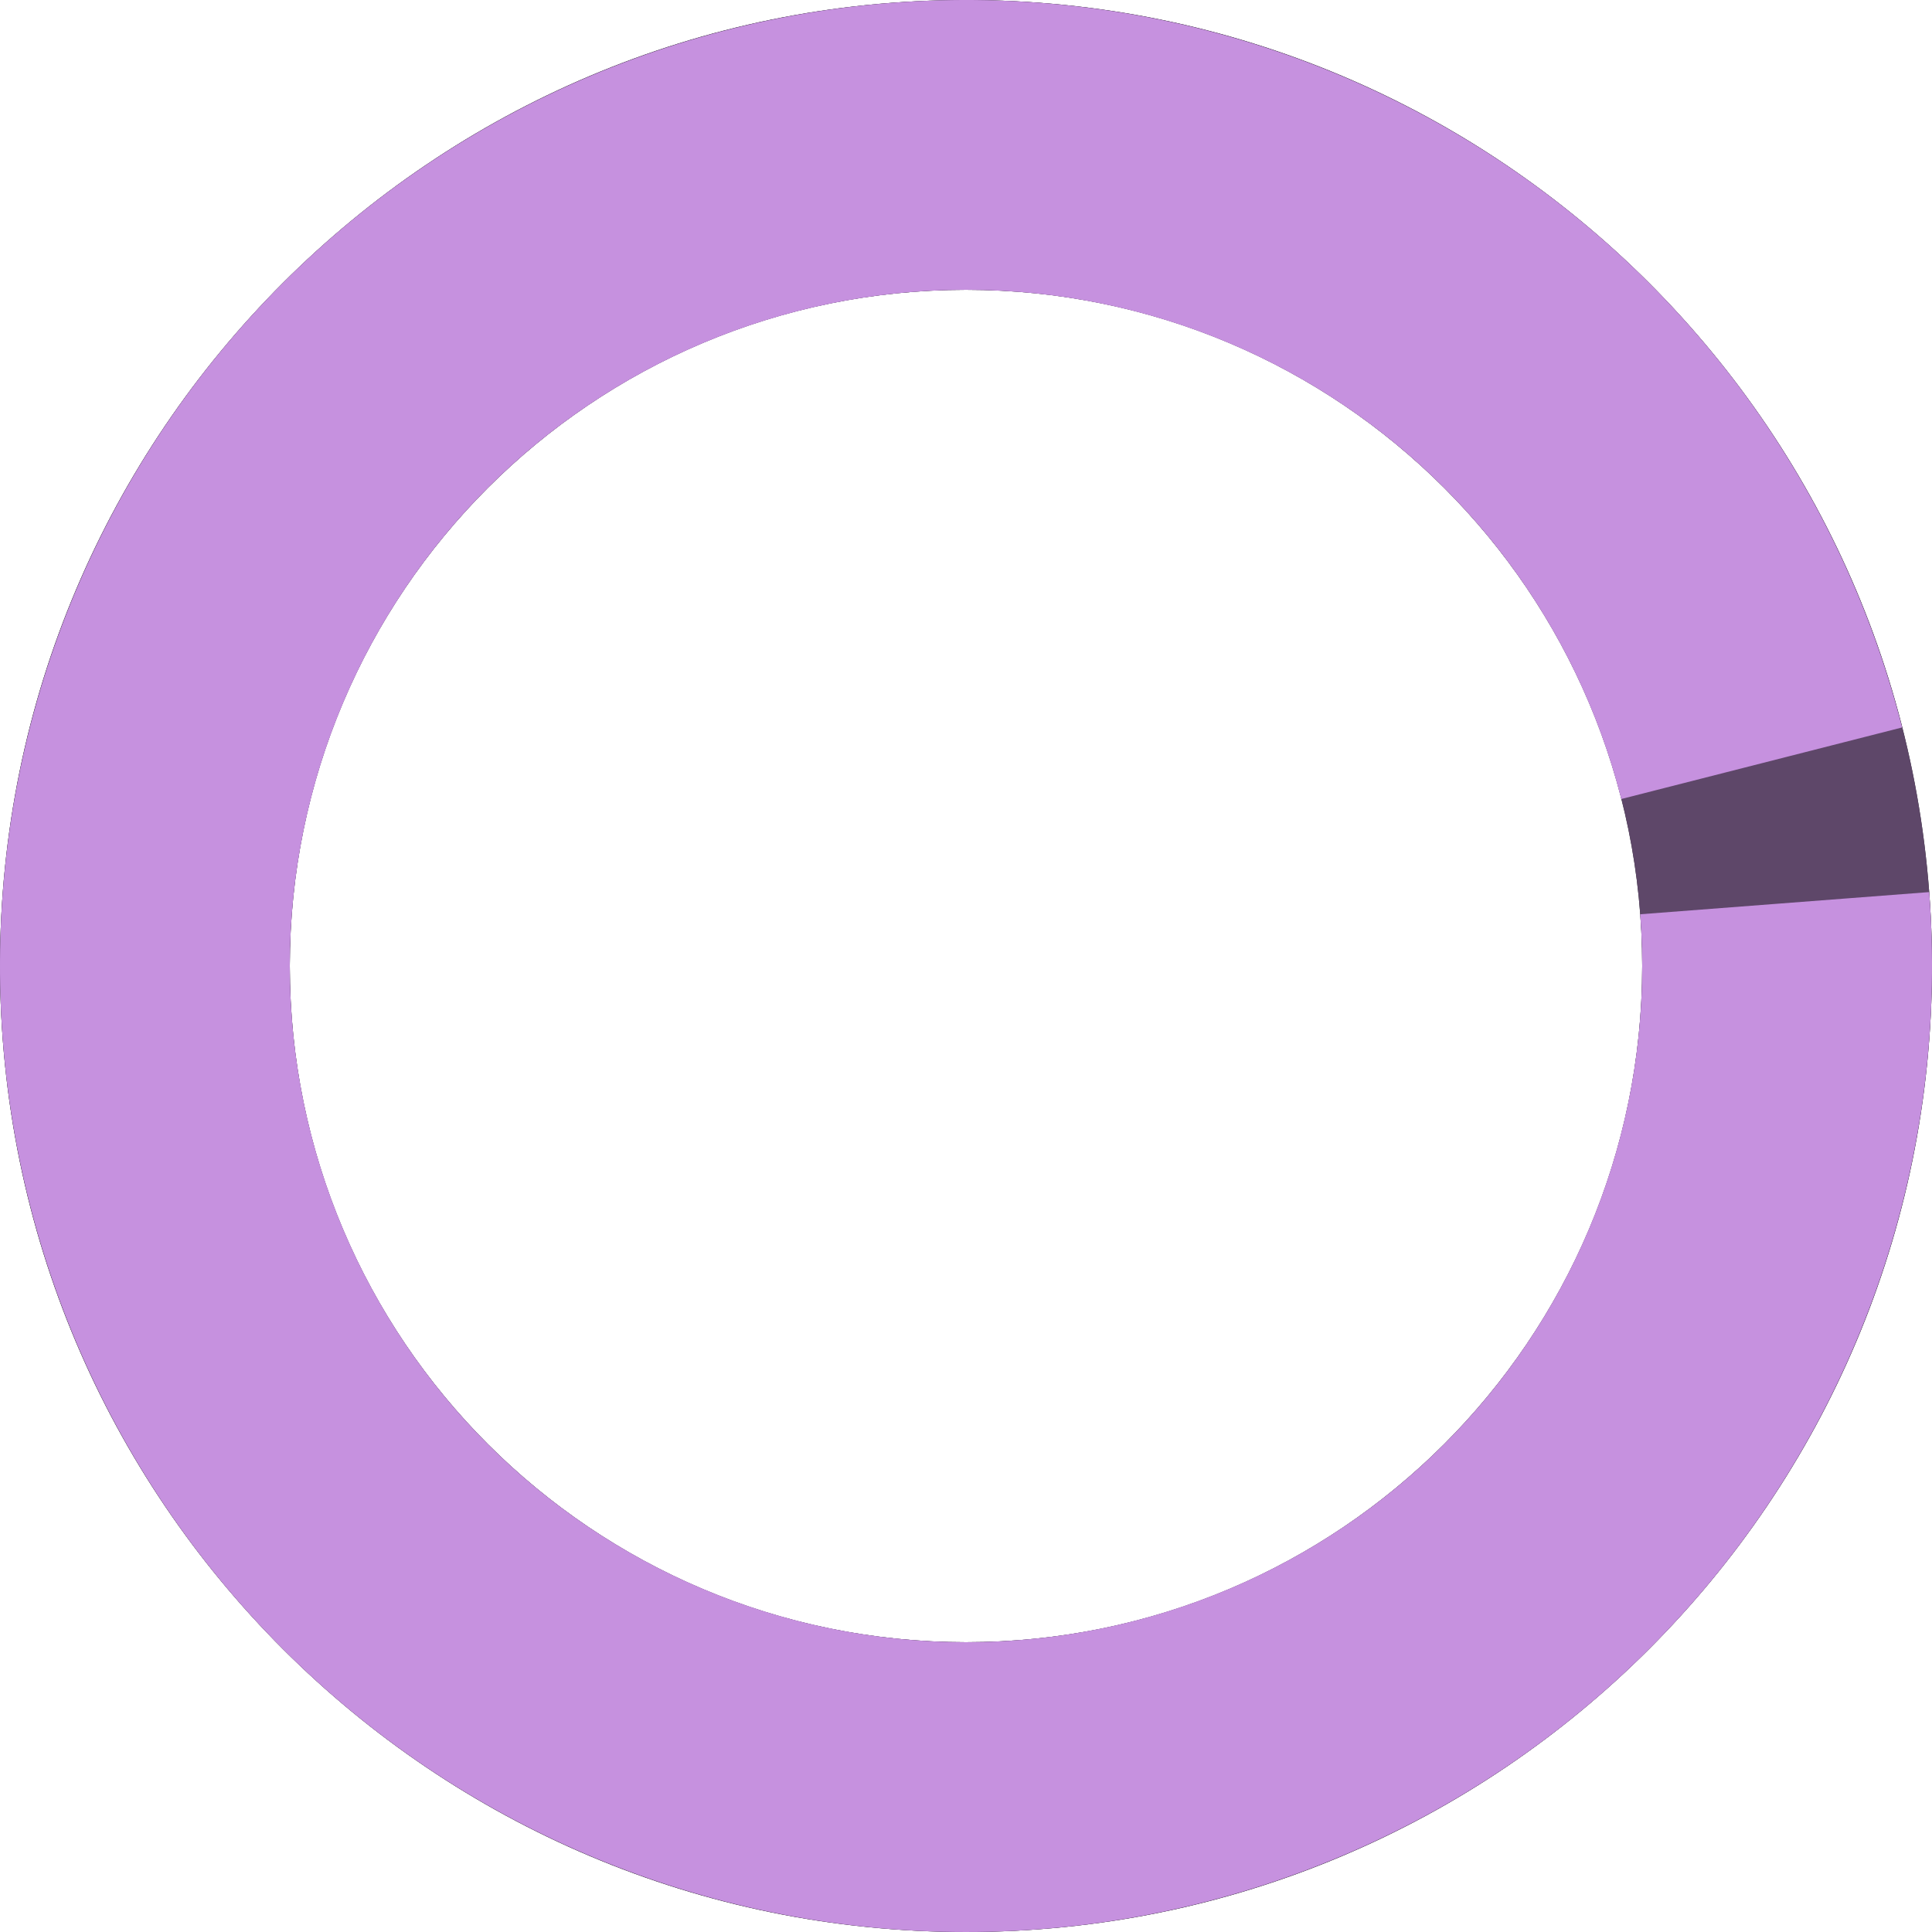 <?xml version="1.0" encoding="UTF-8"?> <svg xmlns="http://www.w3.org/2000/svg" width="343" height="343" viewBox="0 0 343 343" fill="none"> <path d="M343 171.5C343 266.217 266.217 343 171.5 343C76.783 343 0 266.217 0 171.5C0 76.783 76.783 0 171.5 0C266.217 0 343 76.783 343 171.5ZM51.45 171.5C51.45 237.802 105.198 291.55 171.5 291.55C237.802 291.55 291.55 237.802 291.55 171.5C291.55 105.198 237.802 51.45 171.5 51.45C105.198 51.45 51.45 105.198 51.45 171.5Z" fill="#262728"></path> <path d="M343 171.5C343 266.217 266.217 343 171.5 343C76.783 343 0 266.217 0 171.5C0 76.783 76.783 0 171.5 0C266.217 0 343 76.783 343 171.5ZM51.45 171.5C51.45 237.802 105.198 291.55 171.5 291.55C237.802 291.55 291.55 237.802 291.55 171.5C291.55 105.198 237.802 51.45 171.5 51.45C105.198 51.45 51.45 105.198 51.45 171.5Z" fill="#5E4769"></path> <path d="M342.497 158.378C345.879 202.45 332.114 246.126 304.074 280.295C276.034 314.464 235.884 336.487 192 341.77C148.116 347.054 103.886 335.19 68.537 308.653C33.188 282.116 9.45 242.955 2.275 199.34C-4.901 155.725 5.041 111.024 30.025 74.561C55.01 38.099 93.107 12.69 136.371 3.636C179.636 -5.418 224.725 2.582 262.233 25.968C299.742 49.352 326.773 86.317 337.689 129.149L287.832 141.854C280.191 111.872 261.269 85.997 235.013 69.627C208.757 53.258 177.195 47.658 146.91 53.995C116.625 60.333 89.957 78.119 72.468 103.643C54.979 129.167 48.02 160.458 53.042 190.988C58.065 221.519 74.682 248.931 99.426 267.507C124.17 286.083 155.131 294.388 185.85 290.689C216.569 286.991 244.674 271.574 264.302 247.656C283.93 223.738 293.565 193.165 291.198 162.315L342.497 158.378Z" fill="#C691DF"></path> </svg> 